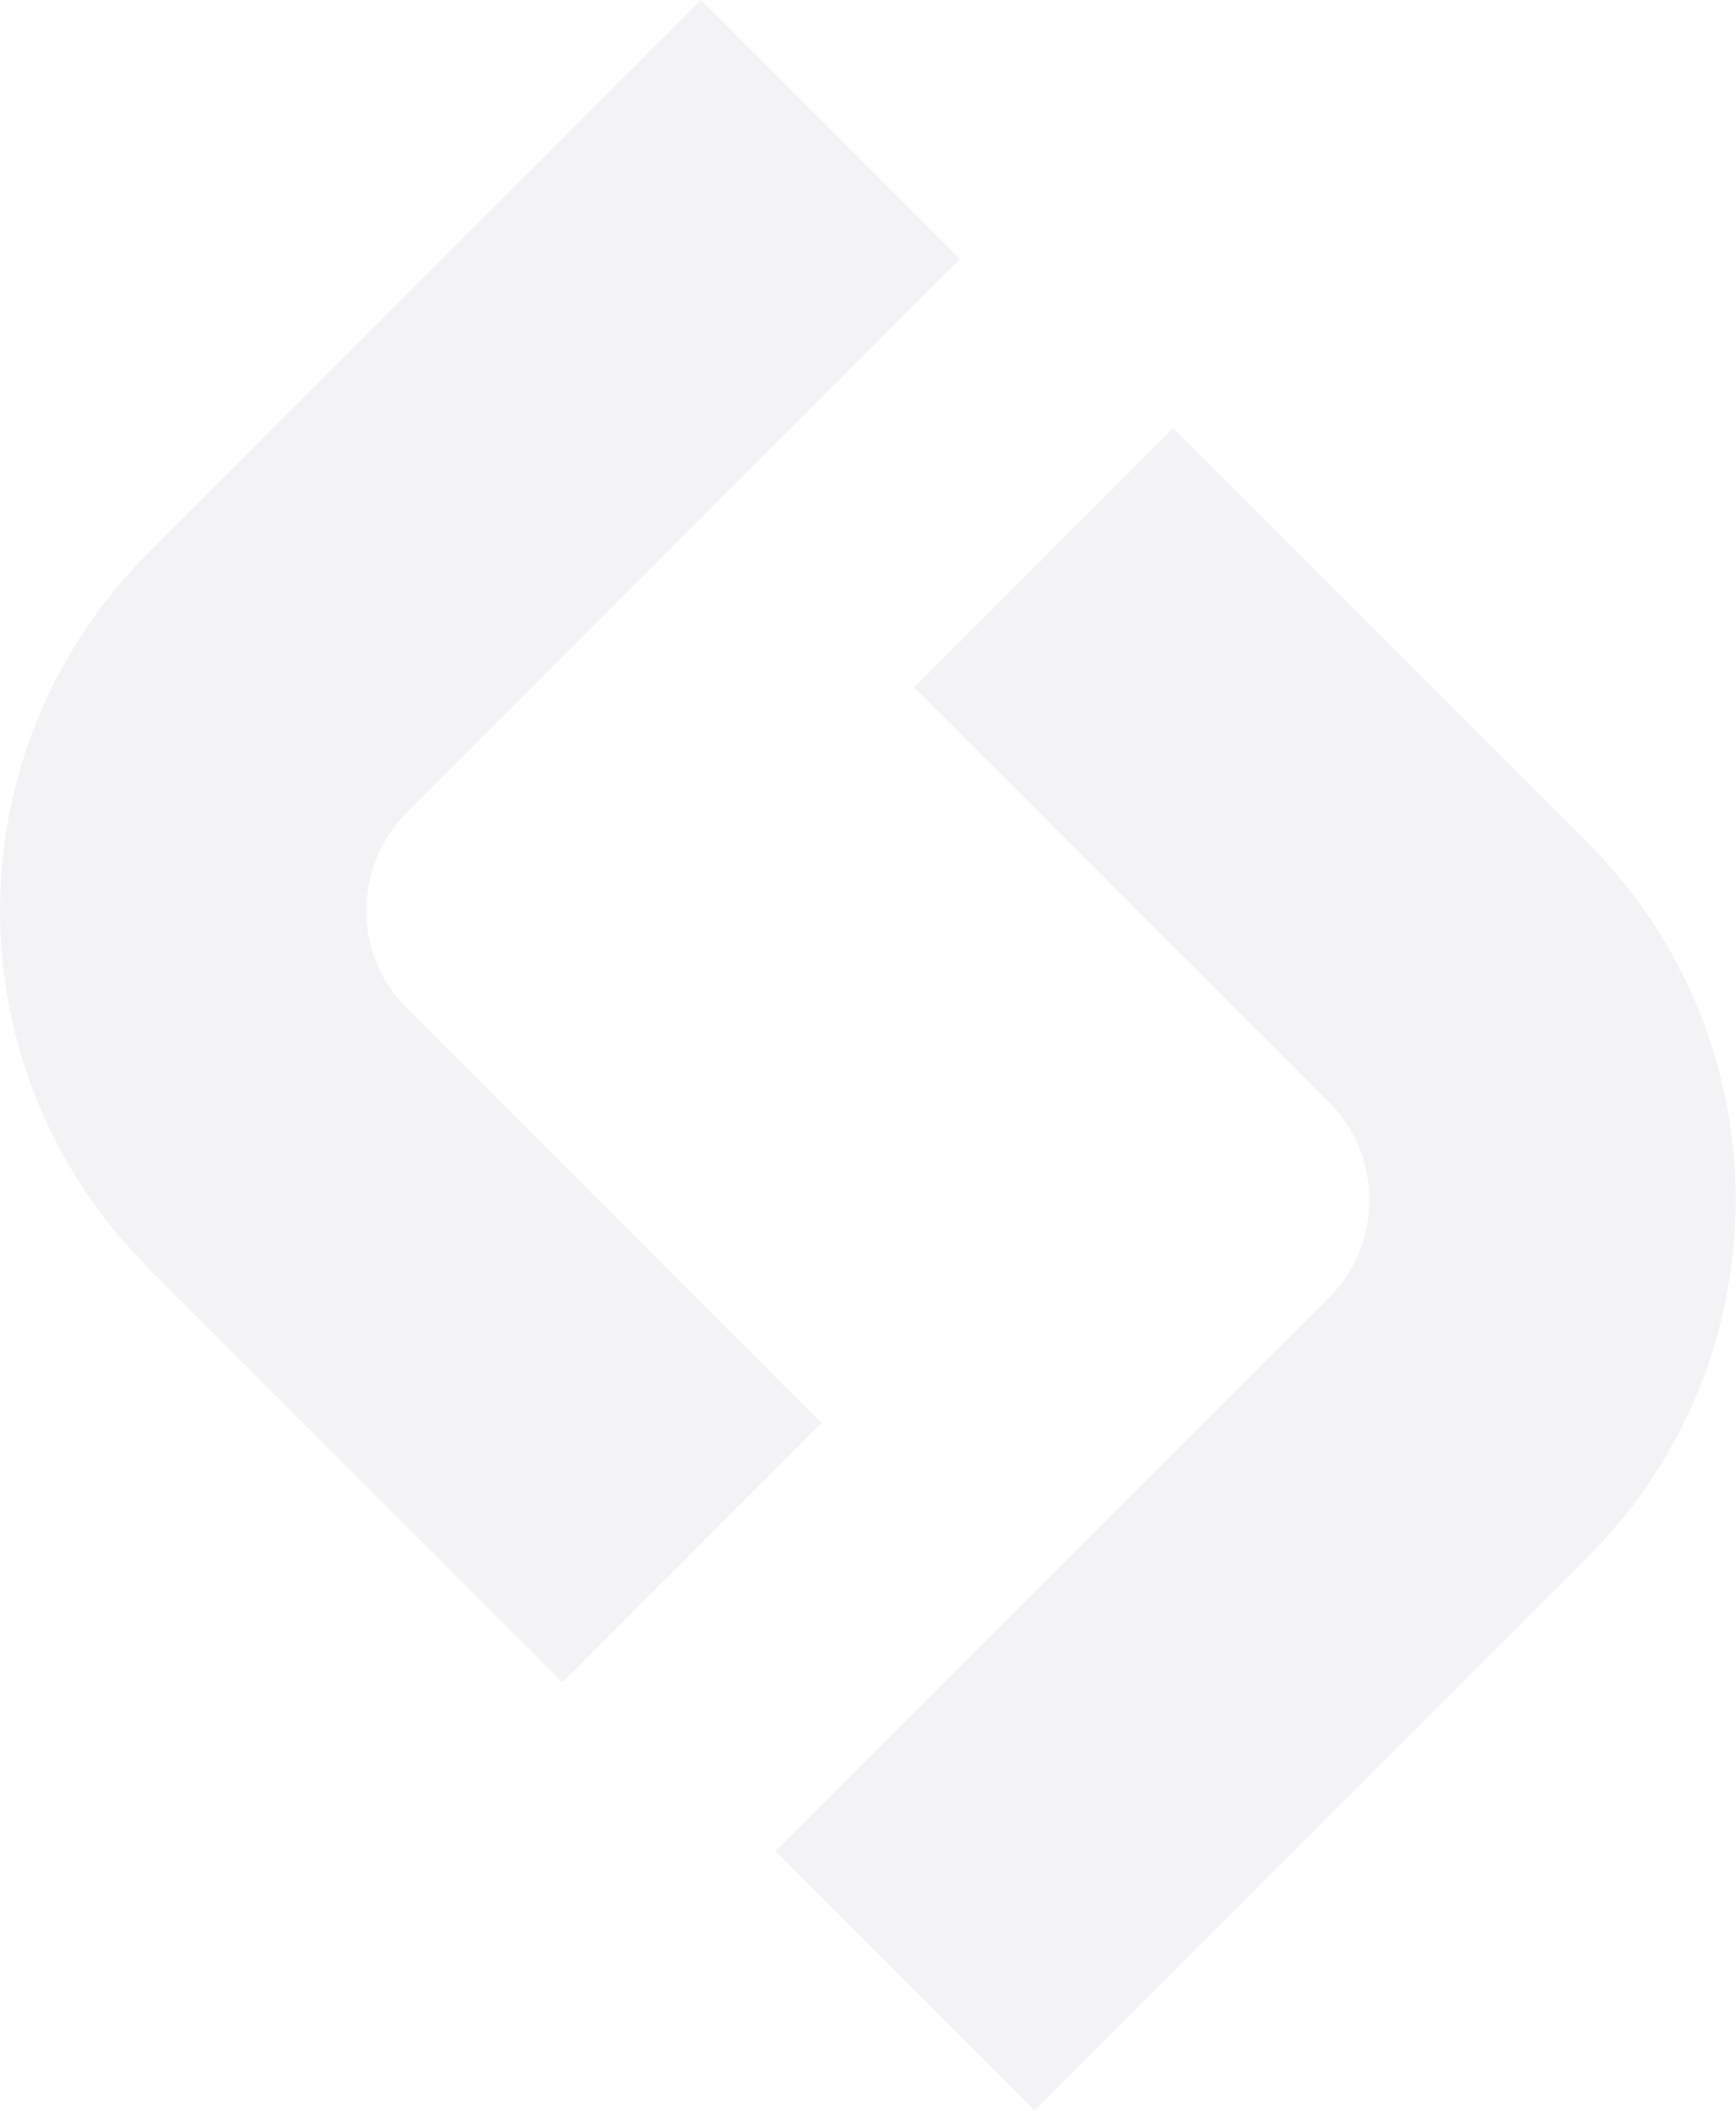 <svg width="487" height="592" viewBox="0 0 487 592" fill="none" xmlns="http://www.w3.org/2000/svg">
<g opacity="0.05">
<path d="M233.001 36.336L77.804 191.533C42.58 226.757 42.58 283.867 77.804 319.091L194.108 435.395" stroke="#000045" stroke-width="102.772"/>
<path d="M253.906 555.47L409.104 400.273C444.328 365.049 444.328 307.939 409.104 272.715L292.799 156.411" stroke="#000045" stroke-width="102.772"/>
</g>
</svg>
